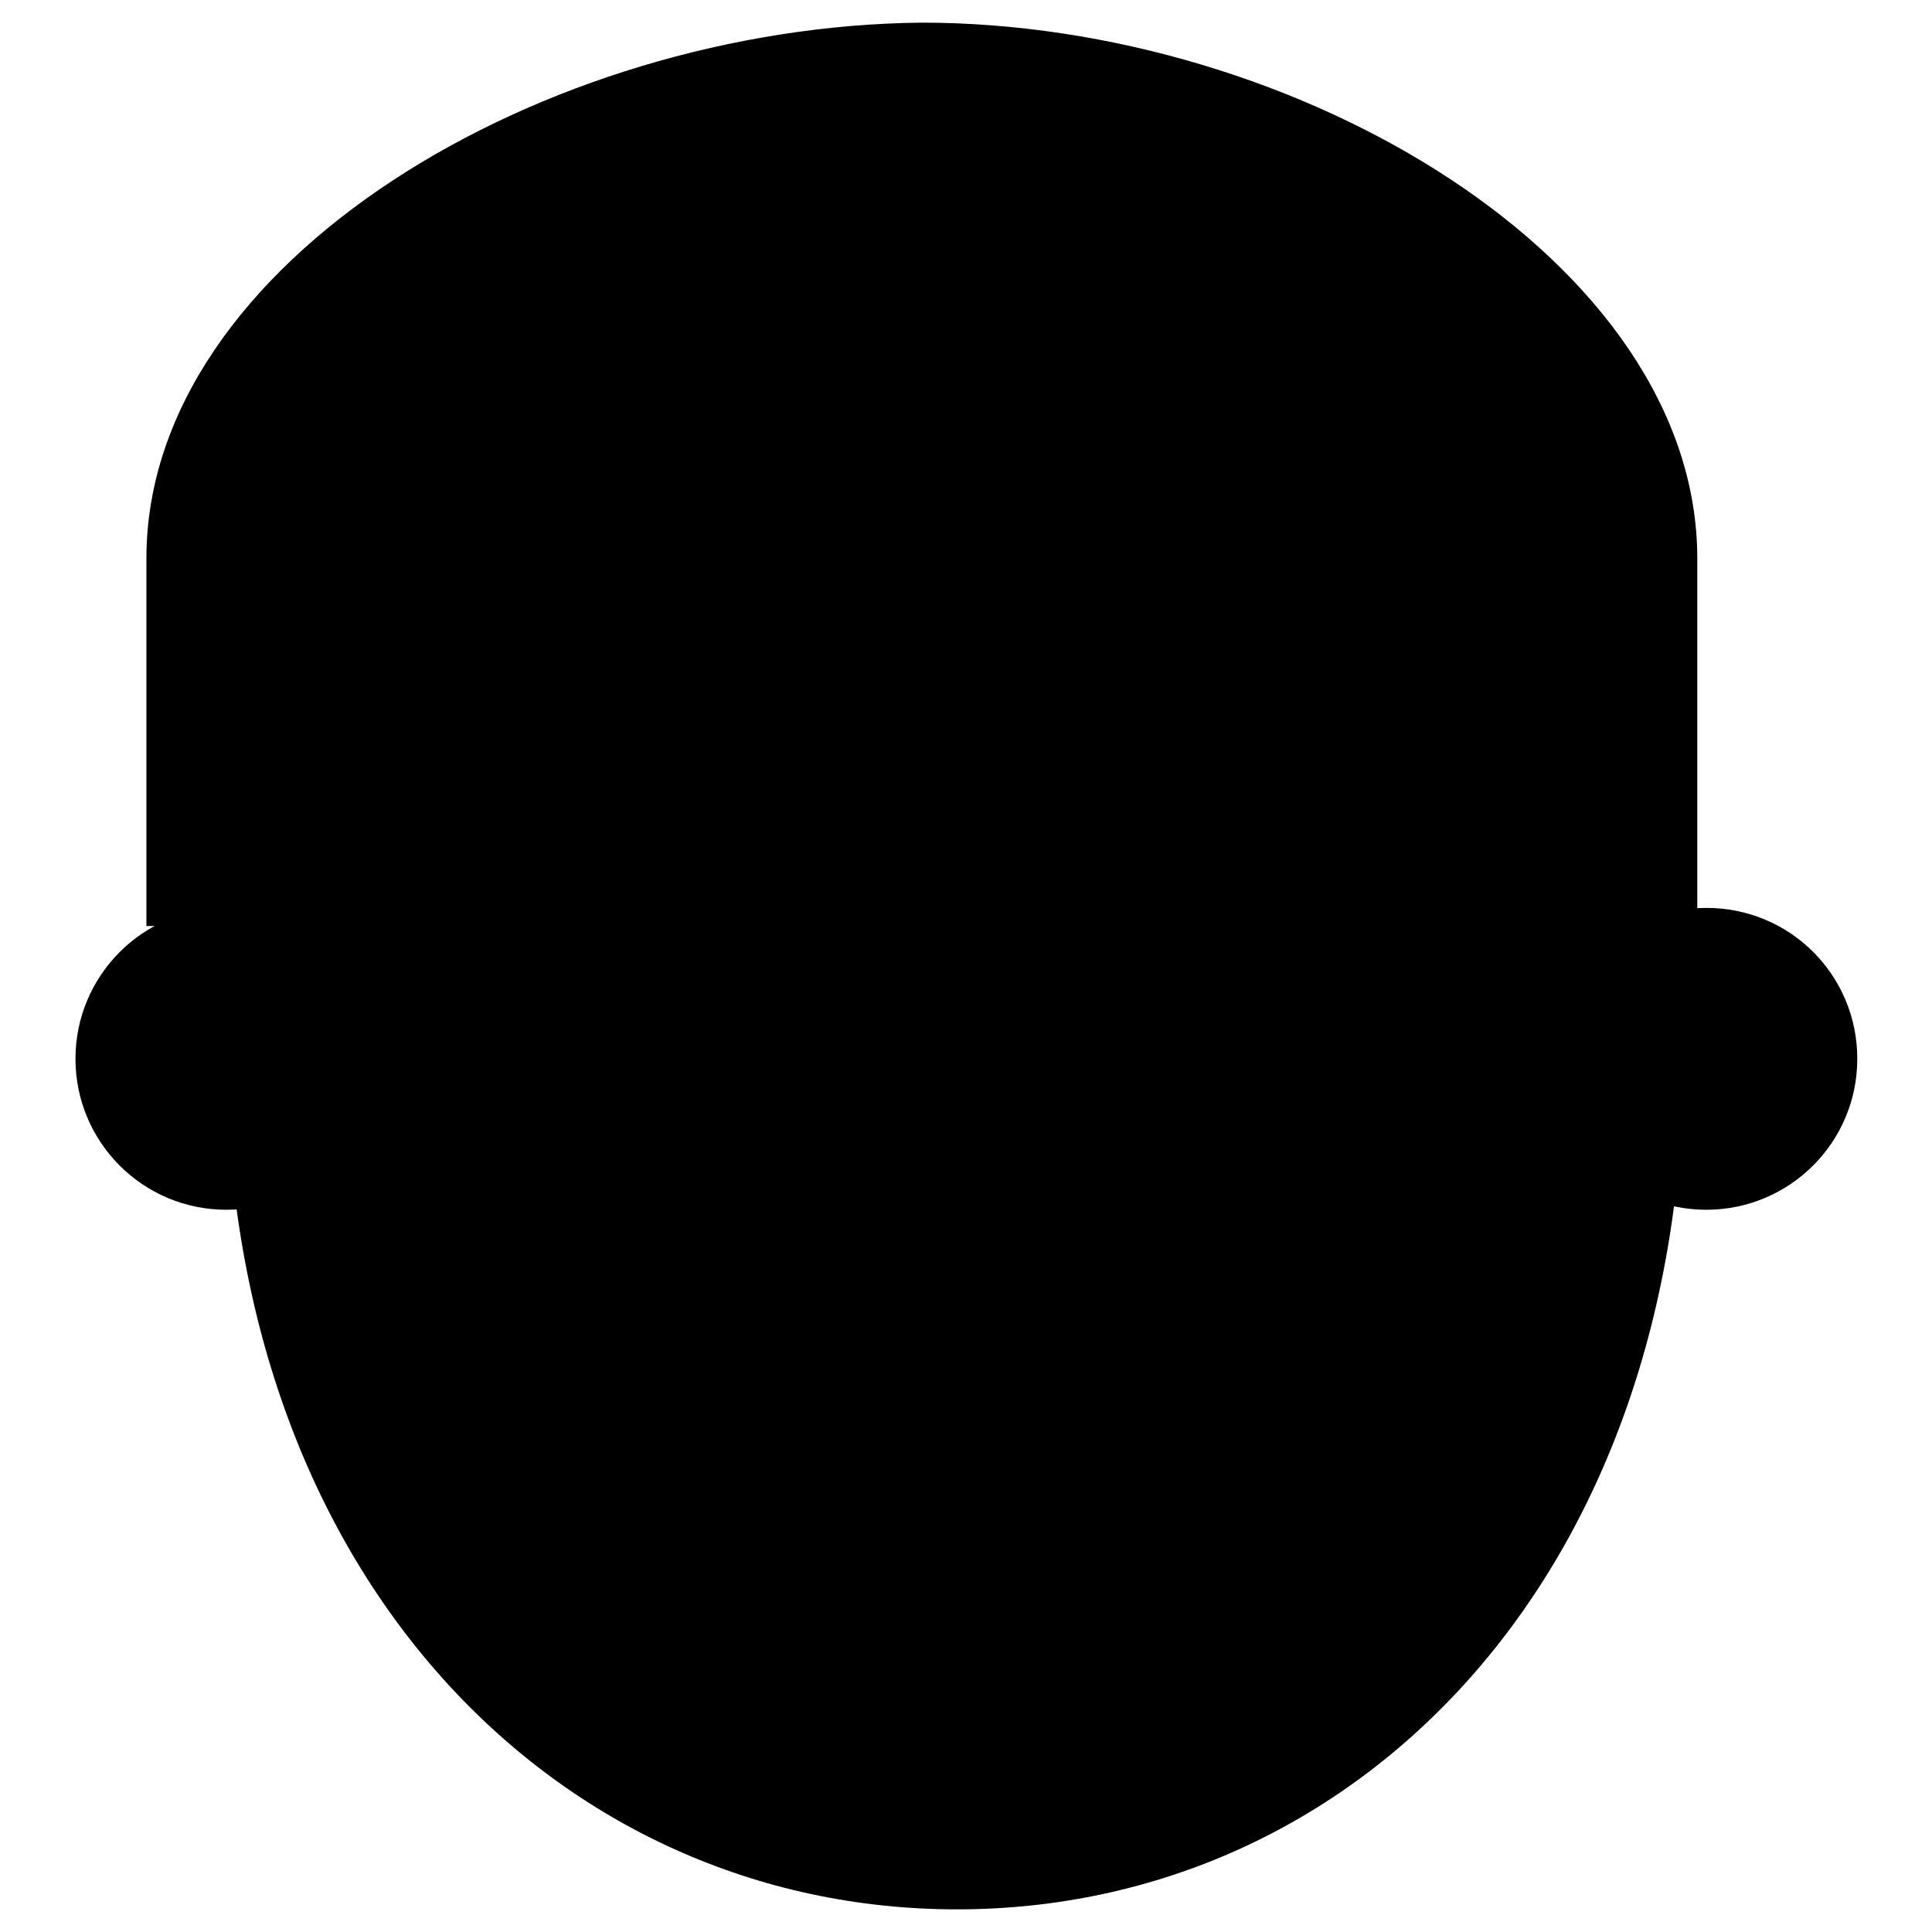<?xml version="1.0" encoding="utf-8"?>
<!-- Svg Vector Icons : http://www.onlinewebfonts.com/icon -->
<!DOCTYPE svg PUBLIC "-//W3C//DTD SVG 1.1//EN" "http://www.w3.org/Graphics/SVG/1.1/DTD/svg11.dtd">
<svg version="1.1" xmlns="http://www.w3.org/2000/svg" xmlns:xlink="http://www.w3.org/1999/xlink" x="0px" y="0px" viewBox="0 0 256 256" enable-background="new 0 0 256 256" xml:space="preserve">
<g><g><path fill="#000000" d="M223.1,139.7c0,69.3-43.4,113.3-96.3,113.3C74,253,30,209,30,139.7c0-69.3,43.4-115.7,96.9-115.7C180.2,24.1,223.1,70.5,223.1,139.7z"/><path fill="#000000" d="M10,140.3c0,11,8.9,20,20,20s20-8.9,20-20s-8.9-20-20-20S10,129.3,10,140.3z"/><path fill="#000000" d="M206.1,140.3c0,11,8.9,20,20,20c11,0,20-8.9,20-20s-8.9-20-20-20C215,120.4,206.1,129.3,206.1,140.3z"/><path fill="#000000" d="M224.9,74v48.7H19.4V74c0-39.4,52.8-70.5,102.7-71C172,3,224.9,34.7,224.9,74z"/><path fill="#000000" d="M27,127.4c0,0,18.2-14.7,24.7-34c8.8-25.2,35.2-32.9,51.7-27.6c16.4,5.3,32.3,19.4,41.1,18.2c0,0-6.5-15.3-3.5-15.8c2.9-0.6,71.6,14.1,81.6,60.5"/><path fill="#000000" d="M165,198.5c0,11.7-17,22.9-38.2,22.9c-21.1,0-38.2-11.2-38.2-22.9c0-11.7,17-1.2,38.2-1.2C148,197.3,165,187.3,165,198.5z"/><path fill="#000000" d="M62.2,134.5c1.1,0,2.1,1.3,2.1,2.9c0,1.6-0.9,2.9-2.1,2.9V134.5z"/><path fill="#000000" d="M164.4,134.5c1.1,0,2.1,1.3,2.1,2.9c0,1.6-0.9,2.9-2.1,2.9V134.5z"/><path fill="#000000" d="M48.7,161.5c3,0,5.5,1.3,5.5,2.9c0,1.6-2.4,2.9-5.5,2.9V161.5z"/><path fill="#000000" d="M173.8,161.5c3,0,5.5,1.3,5.5,2.9c0,1.6-2.4,2.9-5.5,2.9l0,0V161.5z"/><path fill="#000000" d="M89.8,111H60.5c-1.8,0-2.9-1.2-2.9-2.9c0-1.8,1.2-2.9,2.9-2.9h29.3c1.8,0,2.9,1.2,2.9,2.9C92.8,109.8,91.6,111,89.8,111z"/><path fill="#000000" d="M189.6,111h-29.3c-1.8,0-2.9-1.2-2.9-2.9c0-1.8,1.2-2.9,2.9-2.9h29.3c1.8,0,2.9,1.2,2.9,2.9C192.6,109.8,191.4,111,189.6,111z"/></g></g>
</svg>